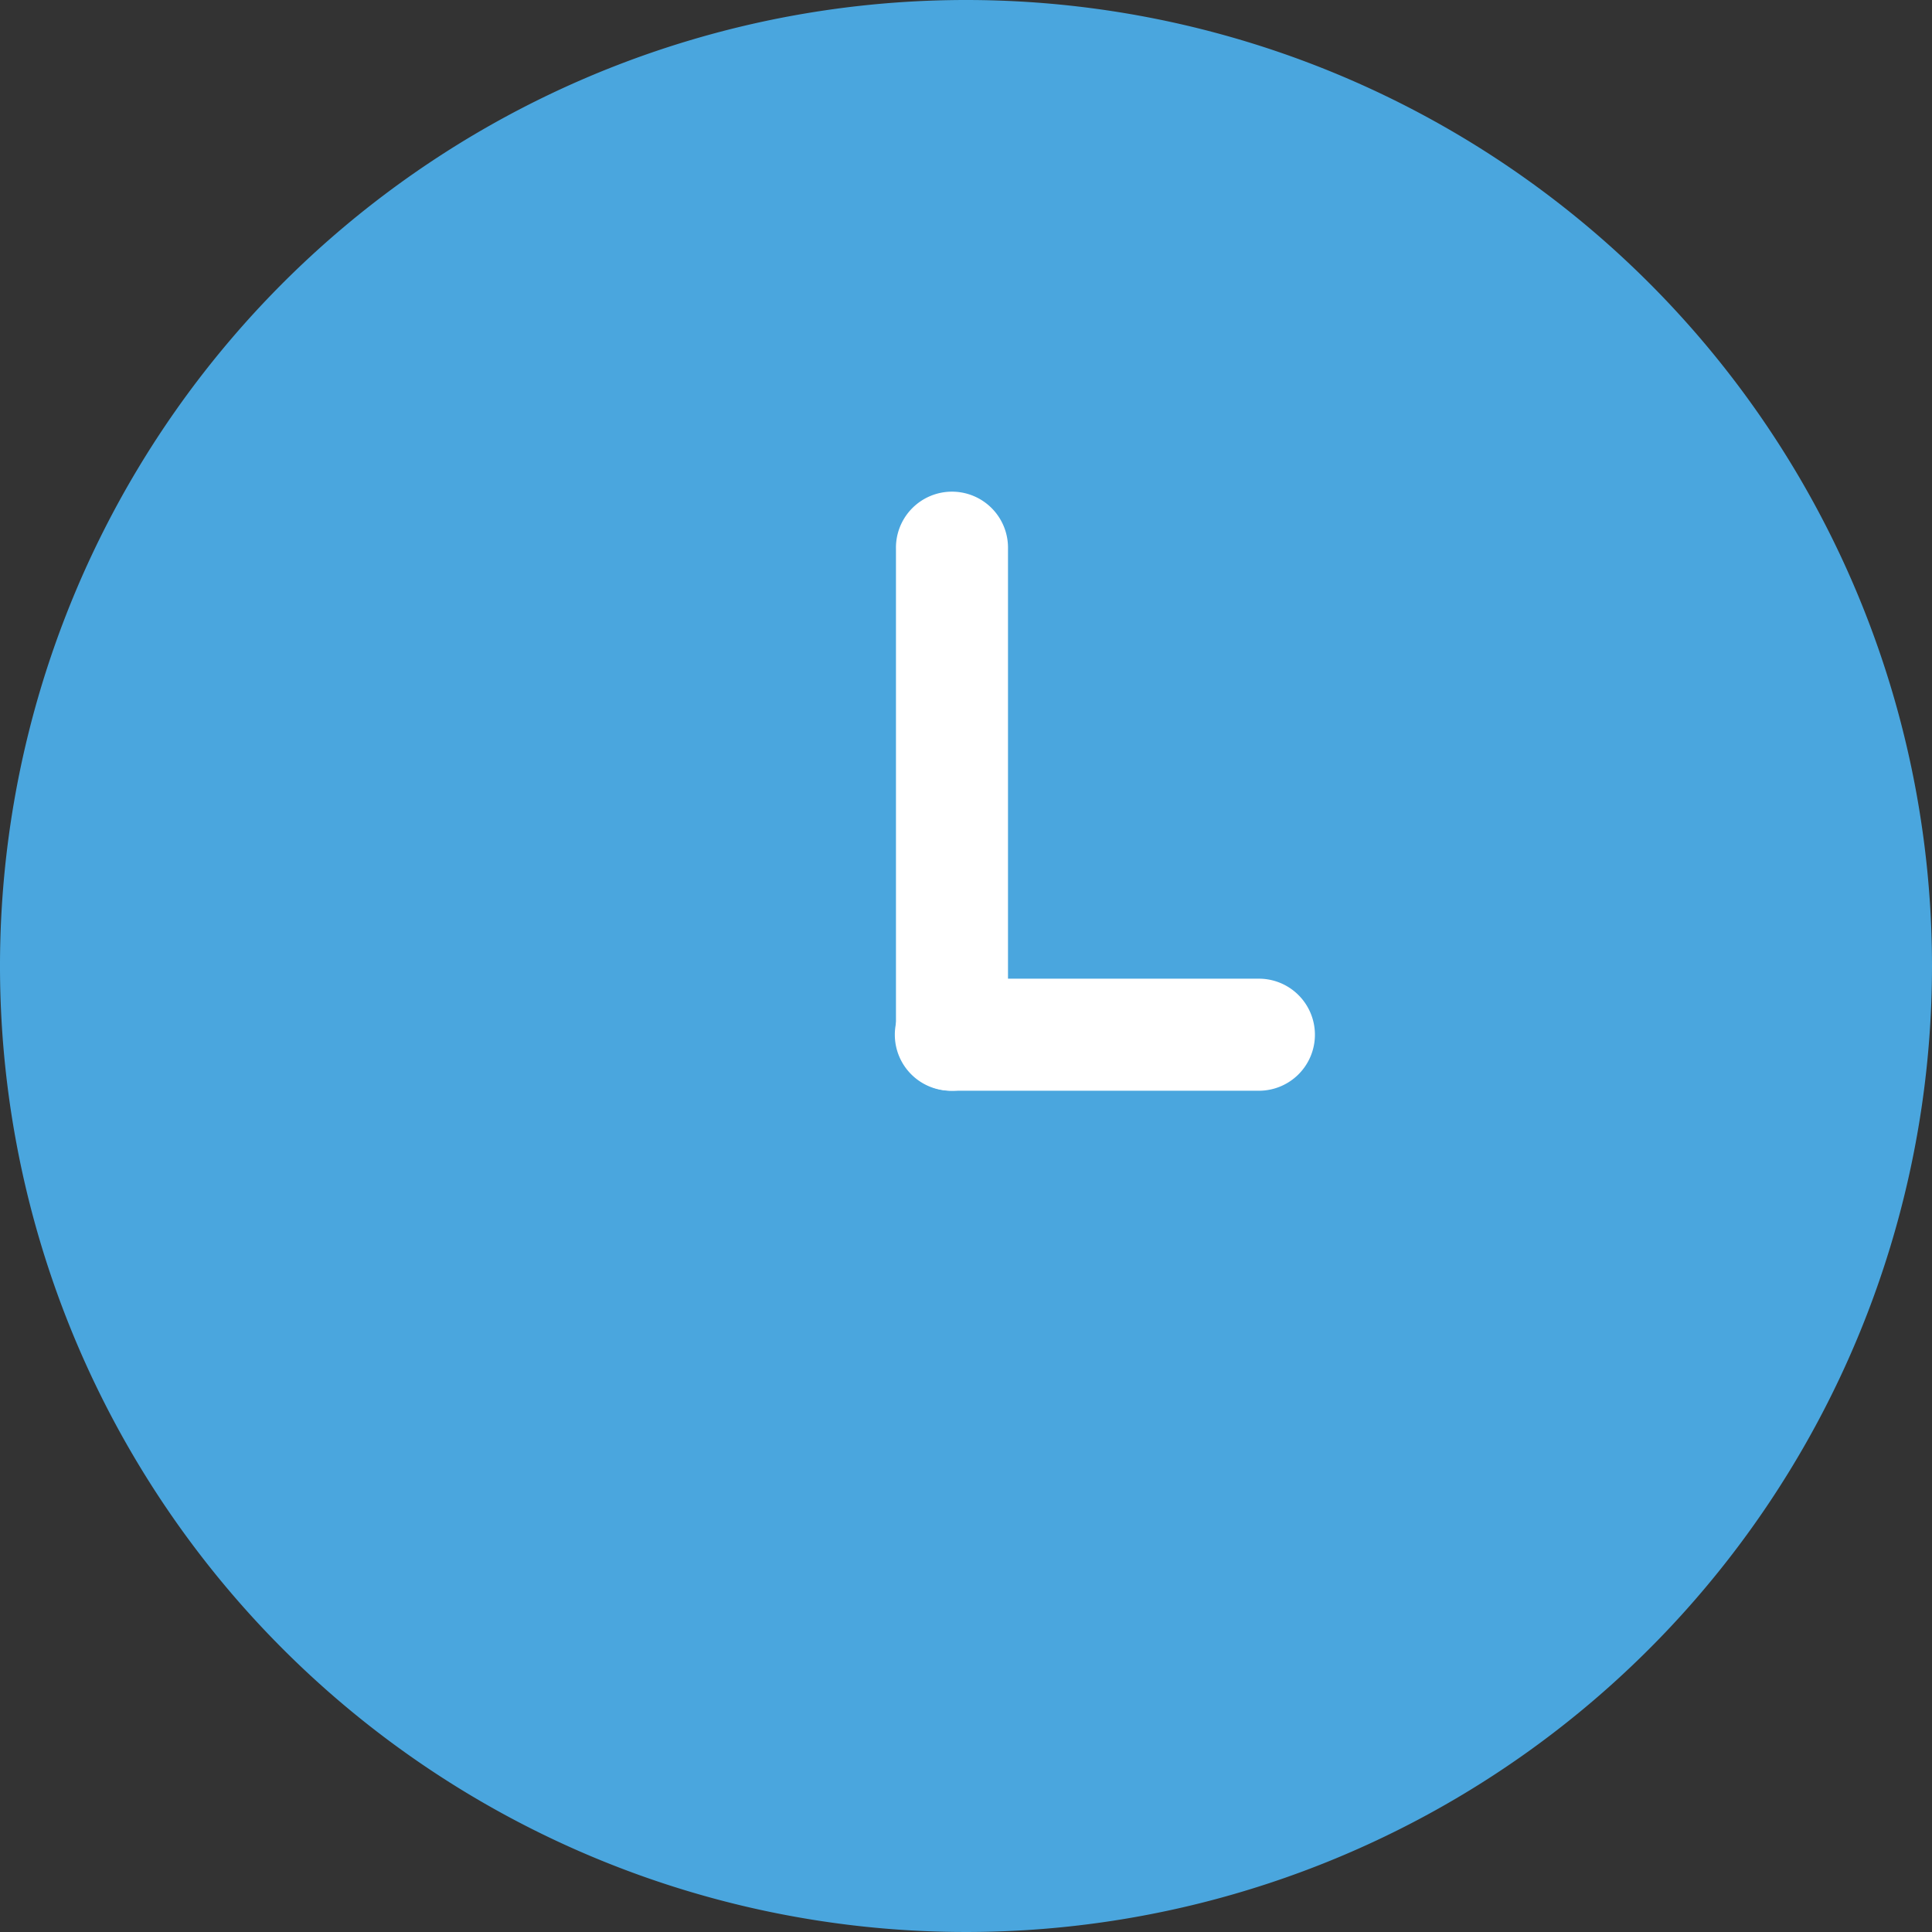 <svg xmlns="http://www.w3.org/2000/svg" xmlns:xlink="http://www.w3.org/1999/xlink" width="84" height="84" viewBox="0 0 84 84">
  <rect x="0" y="0" width="84" height="84" fill="#333333" stroke="none"/>
  <defs>
    <clipPath id="clip-path">
      <rect id="Rectangle_23" data-name="Rectangle 23" width="84" height="84" transform="translate(0 0)" fill="none"/>
    </clipPath>
  </defs>
  <g id="Vector_Smart_Object" data-name="Vector Smart Object" transform="translate(0 0)">
    <g id="Group_32" data-name="Group 32">
      <g id="Group_31" data-name="Group 31" clip-path="url(#clip-path)">
        <path id="Path_41" data-name="Path 41" d="M84,42A42,42,0,1,1,42,0,42,42,0,0,1,84,42" fill="#4aa6de"/>
        <path id="Path_42" data-name="Path 42" d="M41.391,47.423a2.435,2.435,0,0,1-2.436-2.436V23.862a2.436,2.436,0,1,1,4.871,0V44.988a2.435,2.435,0,0,1-2.436,2.436" fill="#fff"/>
        <path id="Path_43" data-name="Path 43" d="M54.685,47.423H41.391a2.436,2.436,0,1,1,0-4.871H54.685a2.436,2.436,0,1,1,0,4.871" fill="#fff"/>
      </g>
    </g>
  </g>
</svg>
